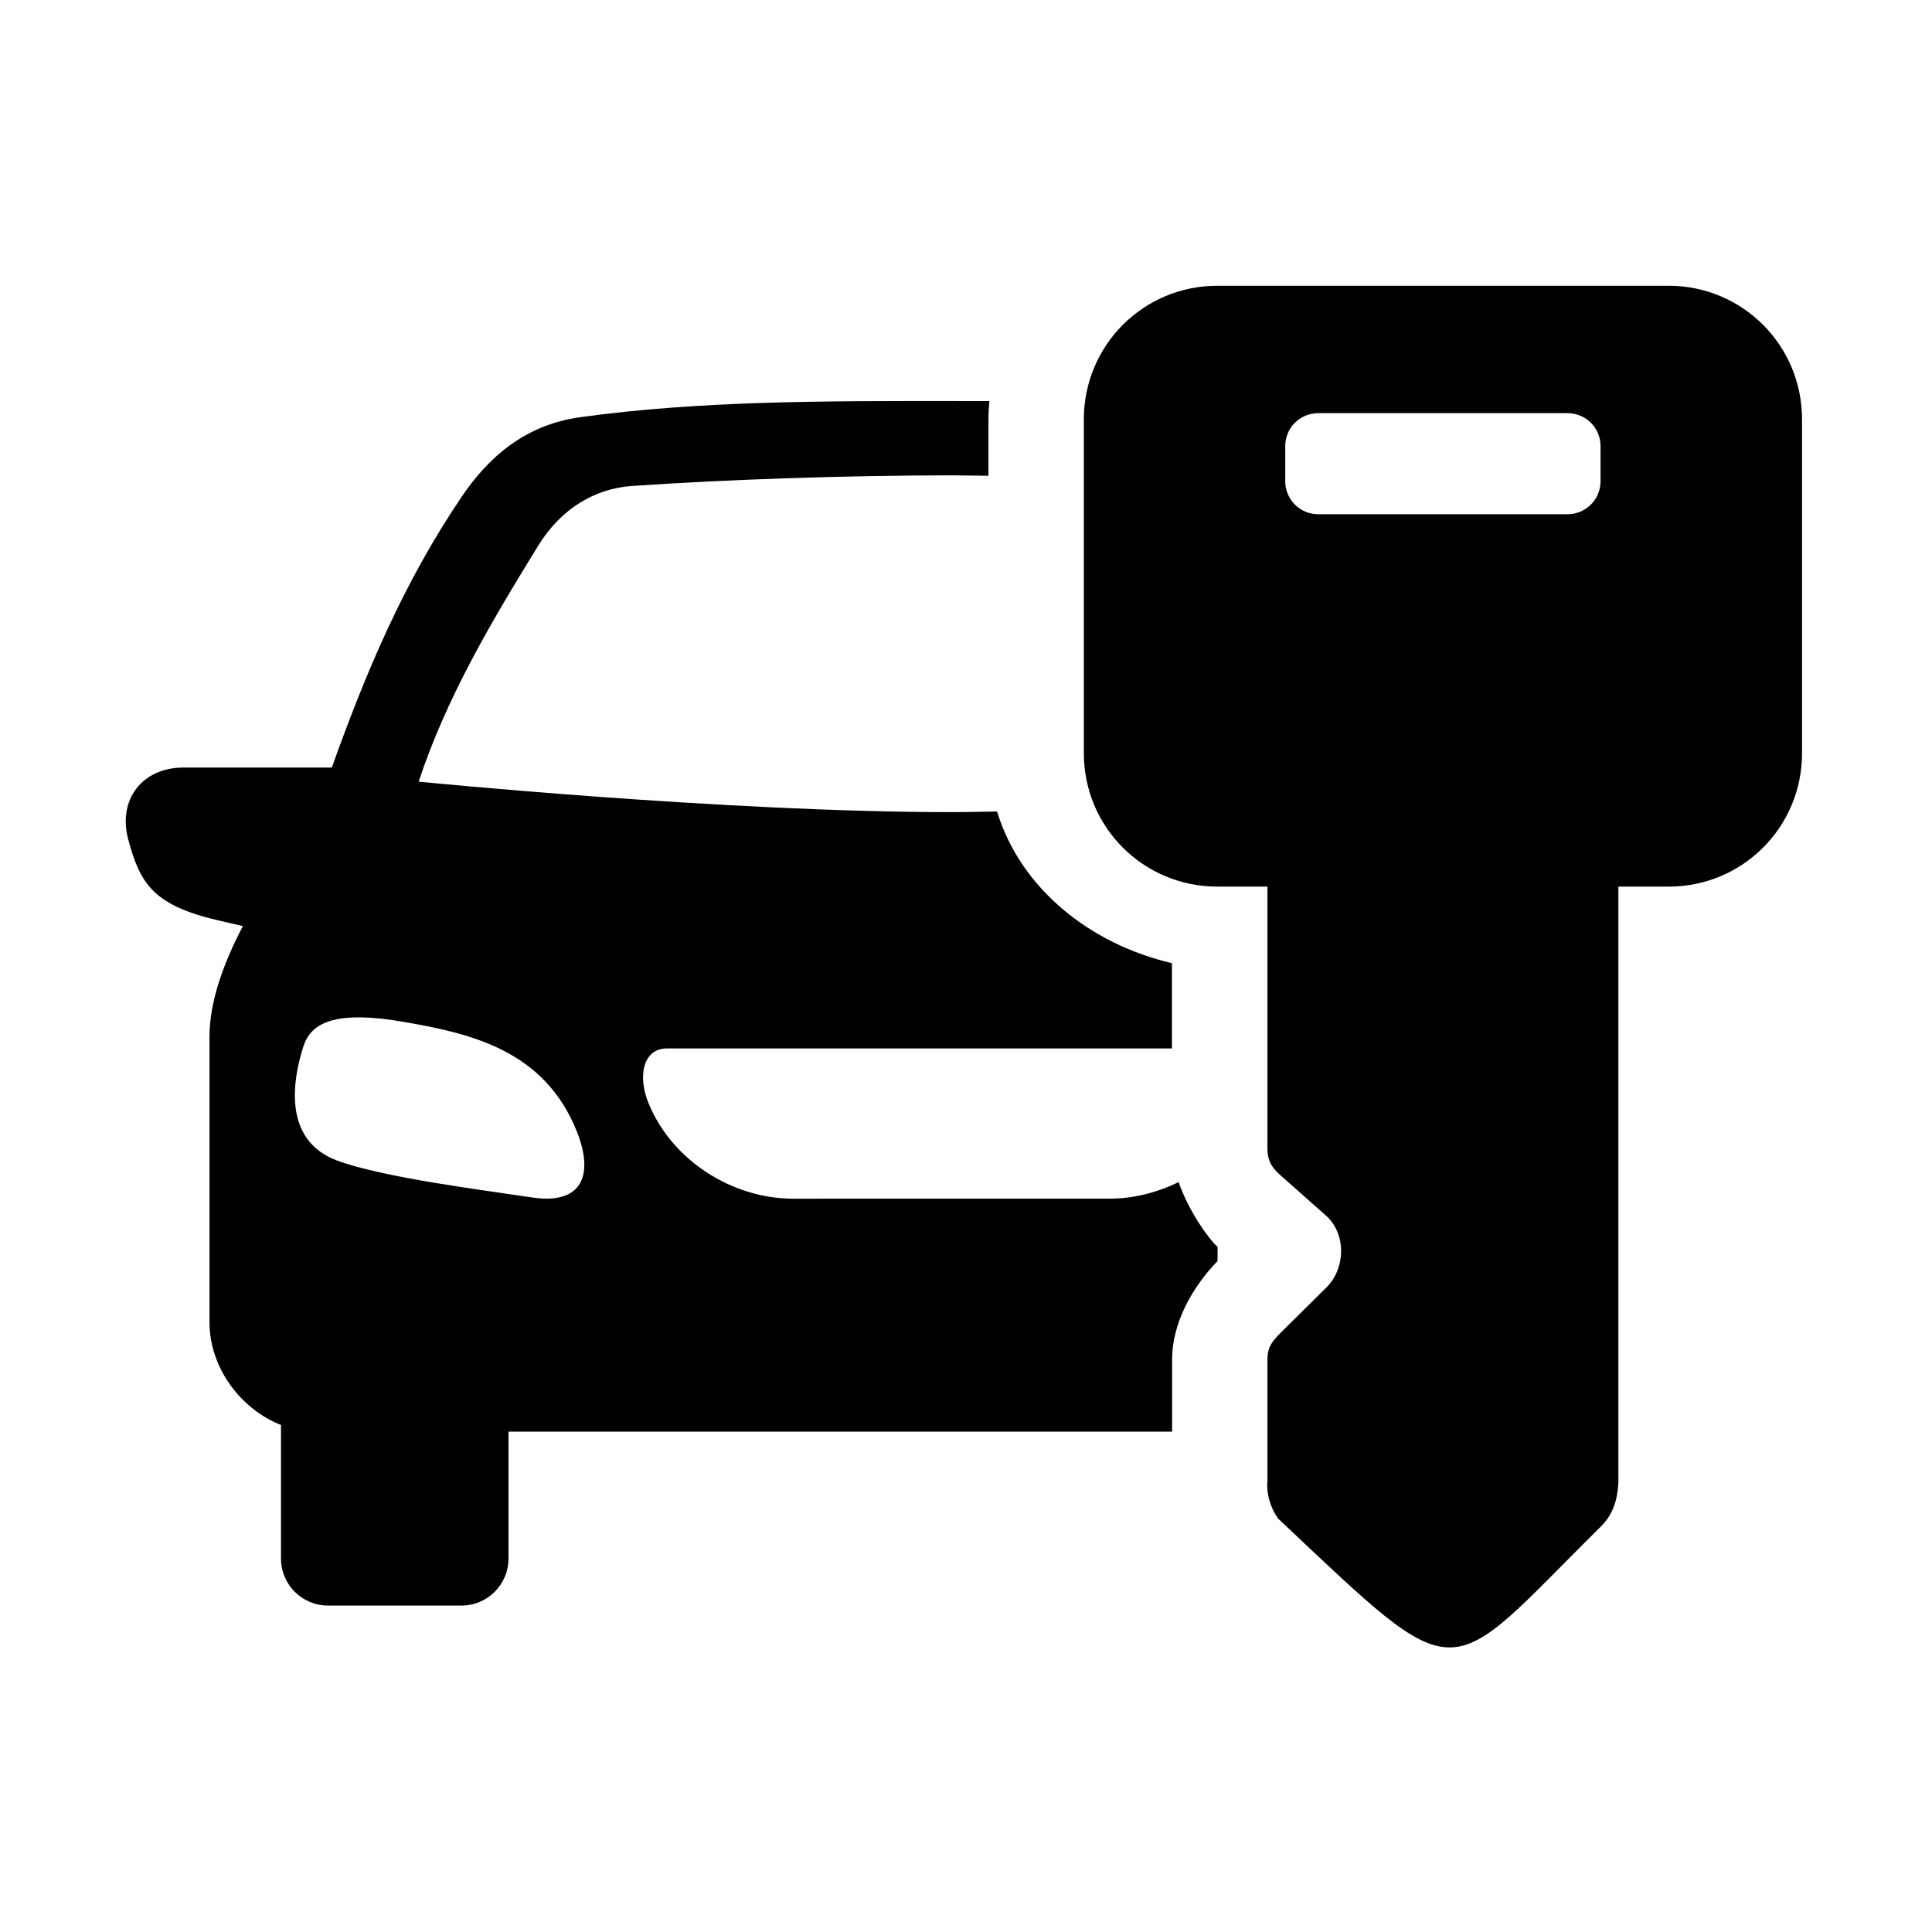 <?xml version="1.0" encoding="UTF-8"?>
<!-- Uploaded to: ICON Repo, www.iconrepo.com, Generator: ICON Repo Mixer Tools -->
<svg fill="#000000" width="800px" height="800px" version="1.1" viewBox="144 144 512 512" xmlns="http://www.w3.org/2000/svg">
 <g>
  <path d="m239.51 413.62c3.203 0.023 6.996 0.402 11.516 1.199 18.074 3.09 37.348 7.637 45.887 29.148 4.566 11.578 1.25 19.359-11.895 17.375-13.699-2.066-39.359-5.273-51.574-9.742-14.867-5.445-11.746-21.977-9.008-30.375 1.516-4.688 5.539-7.723 15.074-7.606zm156.6-163.34c-32.785 0-66.289-0.145-98.355 4.281-14.836 2.066-24.422 10.816-31.305 20.938-15.637 23.031-25.715 47.312-34.516 71.91h-39.309c-10.953 0-17.48 8.516-14.629 19.102 3.117 11.688 6.68 17.402 23.812 21.395l6.562 1.516c-5.129 9.77-8.855 20.062-8.855 29.301v75.59c0 12.652 8.766 23.348 18.949 27.316v35.383c0 6.914 5.562 12.477 12.477 12.477h35.34c6.898 0 12.477-5.57 12.477-12.477v-33.609h175.86v-19.18c0-9.562 5.367-19.18 12.047-26.031v-3.762c-2.215-1.953-7.559-9.238-10.324-17.168-5.715 2.801-11.984 4.398-18.332 4.398l-83.793 0.004c-16.211 0-32.152-10.164-38.336-25.281-2.949-7.137-1.516-14.543 4.898-14.543h133.8v-22.586c-21.66-5.078-40.082-19.711-46.355-40.203-4.047 0.062-8.211 0.172-12.125 0.172-60.133 0-141.15-8.078-141.15-8.078 7.262-21.945 18.805-41.676 31.75-62.641 6.035-9.77 15.012-15.043 24.777-15.719 25.824-1.773 56.383-2.769 84.625-2.82 3.234 0.023 6.562 0.082 9.852 0.117v-14.953c0-1.629 0.117-3.234 0.242-4.836-3.352-0.012-6.734-0.012-10.086-0.012z" fill-rule="evenodd"/>
  <path d="m568.16 262.2v9.332c0 4.844-3.914 8.742-8.75 8.742l-66.055 0.004c-4.844 0-8.75-3.902-8.75-8.742v-9.332c0-4.836 3.902-8.711 8.75-8.711h66.062c4.828 0 8.742 3.871 8.742 8.707zm53.398-7.078c0-19.594-15.762-35.391-35.355-35.391h-119.62c-19.582 0-35.355 15.805-35.355 35.391v88.48c0 19.594 15.773 35.355 35.355 35.355h13.297v69.324c0 3.762 1.539 5.481 3.555 7.262l11.93 10.578c5.481 4.836 5.219 14.023 0.207 19.012l-12.012 11.891c-2.418 2.394-3.672 3.992-3.672 7.203v32.125c-0.32 3.258 0.609 6.879 2.766 10.031 49.625 46.754 43.523 43.785 85.738 2.004 3.234-3.231 4.254-7.172 4.496-11.453v-157.97h13.316c19.594 0 35.355-15.762 35.355-35.355z"/>
 </g>
</svg>